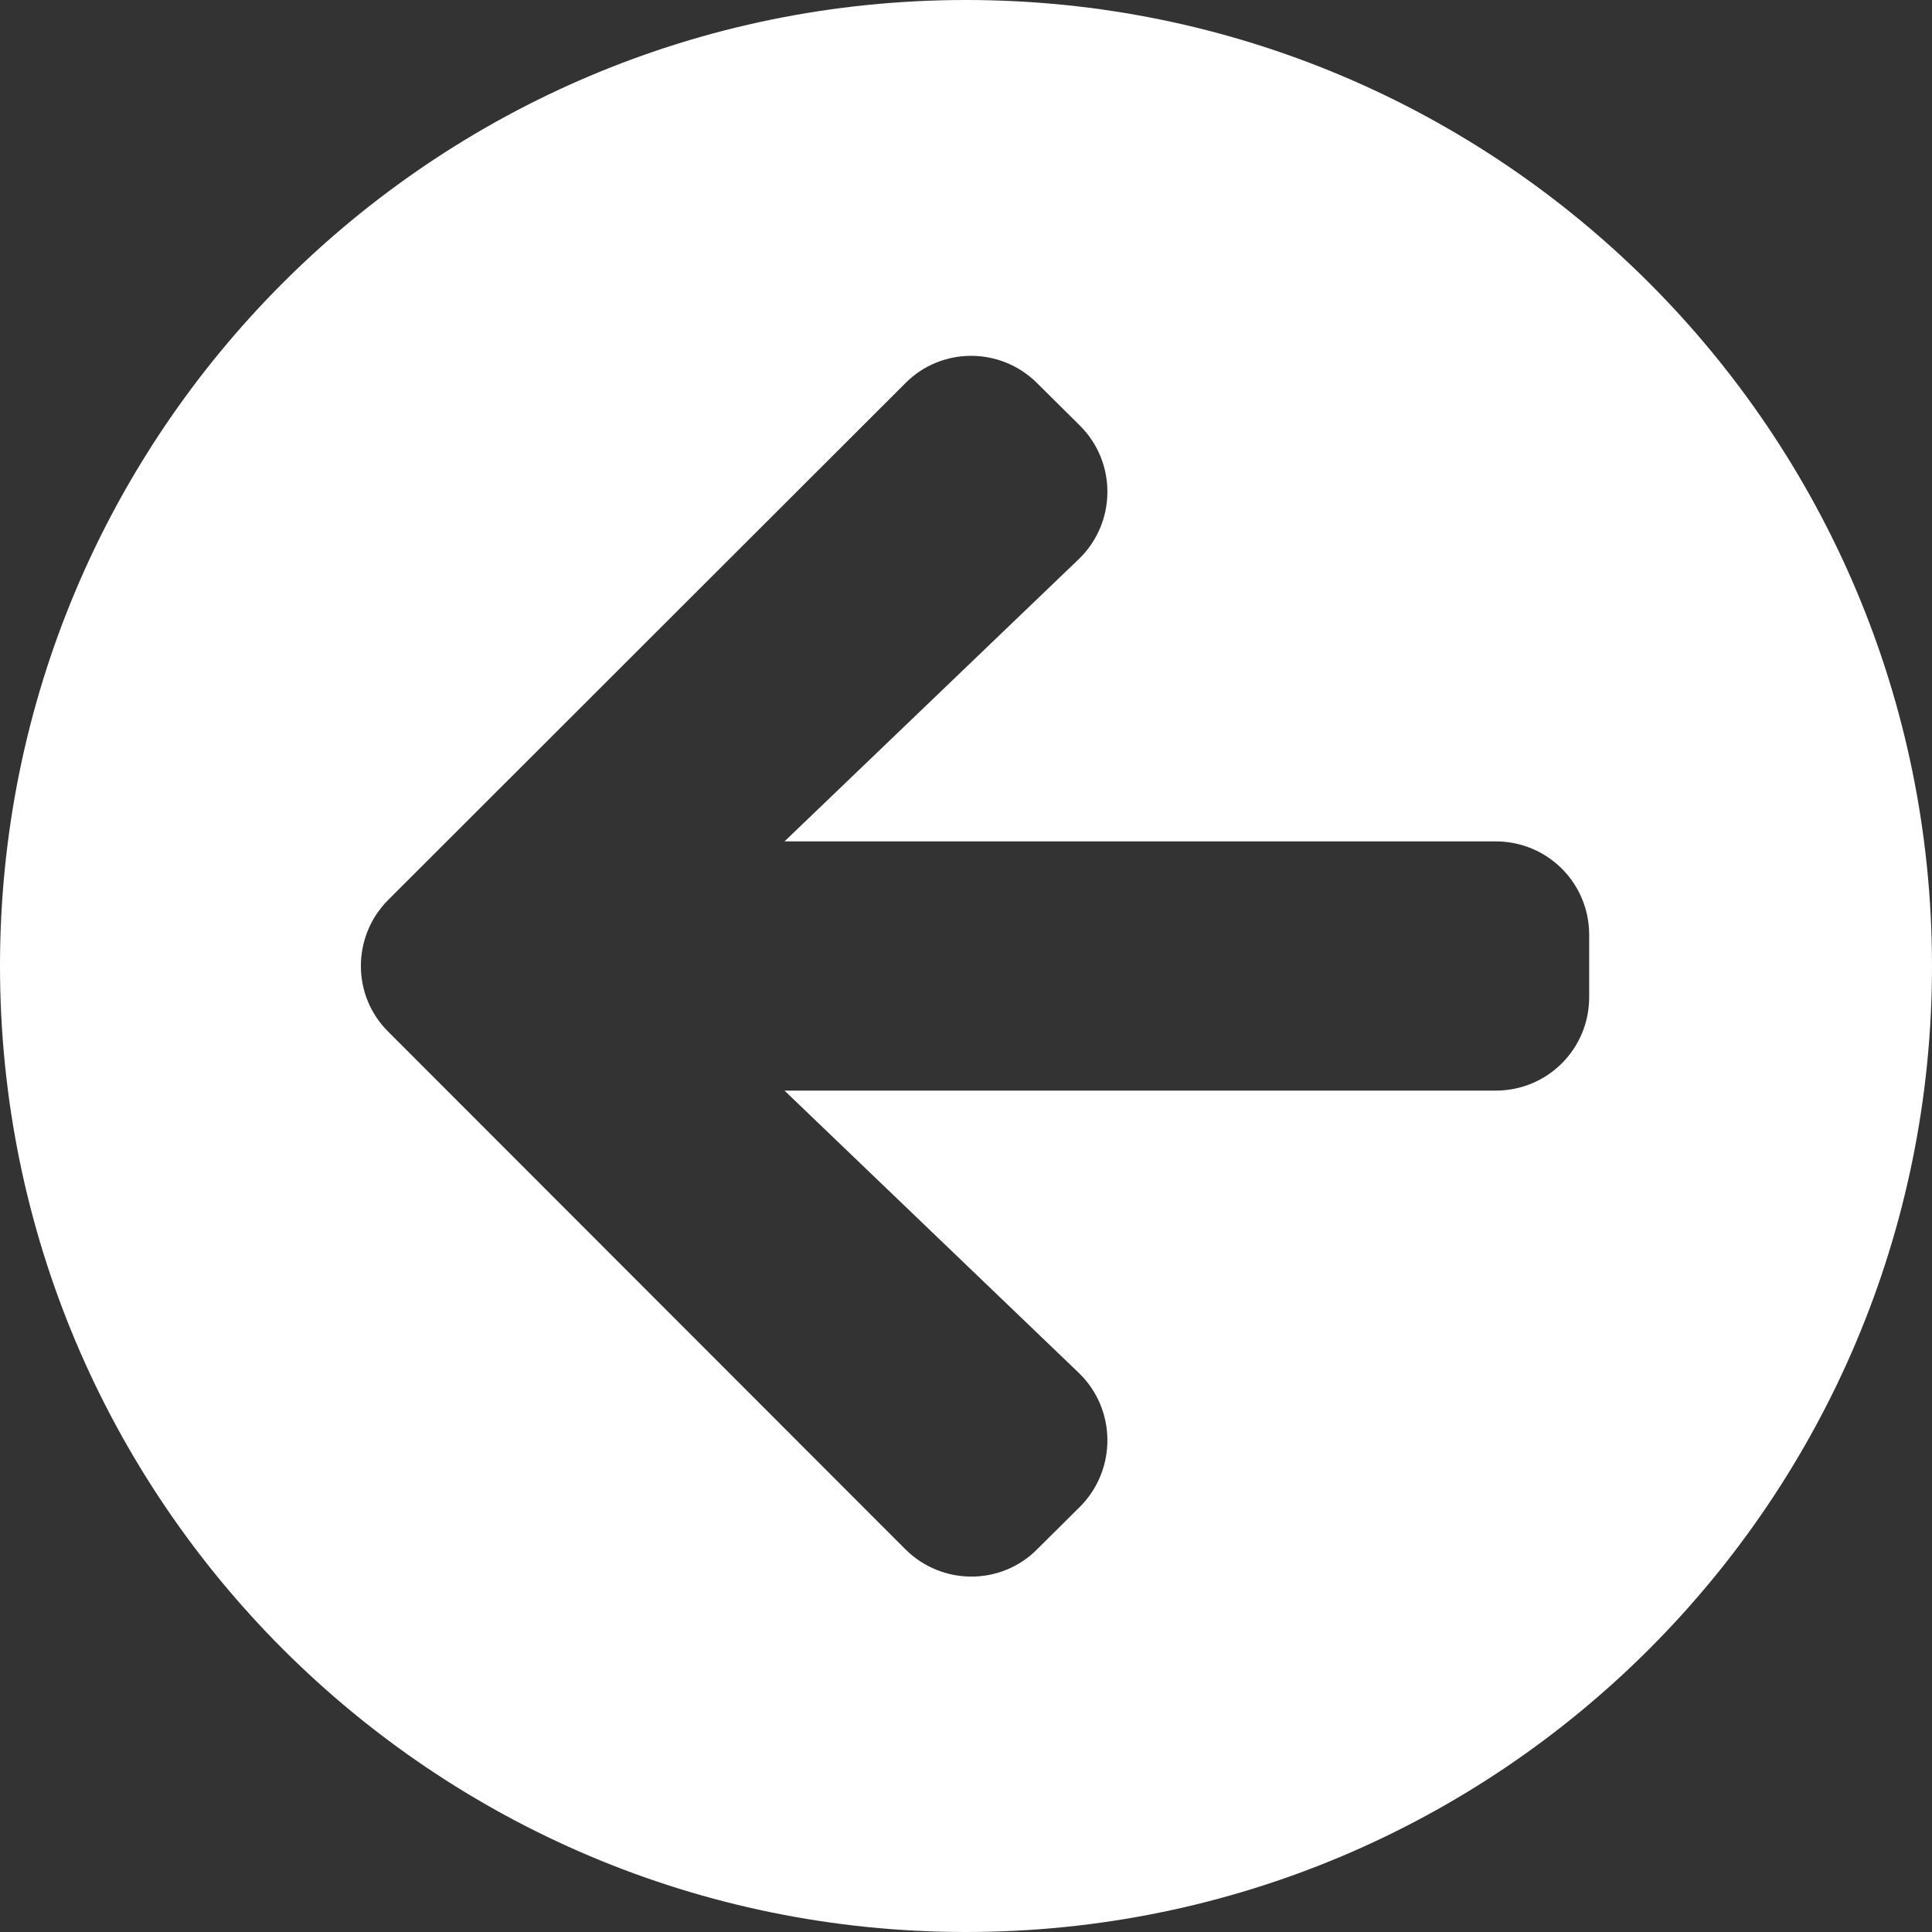 <svg xmlns="http://www.w3.org/2000/svg" width="18" height="18" viewBox="0 0 18 18" fill="none"><rect x="0" y="0" width="18" height="18" fill="#333333" stroke="none"/><path d="M9 18C4.028 18 -1.55519e-06 13.972 -1.12054e-06 9C-6.85897e-07 4.028 4.028 6.85897e-07 9 1.12054e-06C13.972 1.55519e-06 18 4.028 18 9C18 13.972 13.972 18 9 18ZM10.049 12.789L7.309 10.161L13.935 10.161C14.418 10.161 14.806 9.773 14.806 9.29L14.806 8.71C14.806 8.227 14.418 7.839 13.935 7.839L7.309 7.839L10.049 5.211C10.401 4.874 10.408 4.311 10.063 3.967L9.664 3.571C9.323 3.23 8.771 3.23 8.434 3.571L3.618 8.383C3.277 8.724 3.277 9.276 3.618 9.613L8.434 14.433C8.775 14.774 9.327 14.774 9.664 14.433L10.063 14.037C10.408 13.689 10.401 13.126 10.049 12.789Z" fill="white"></path></svg>